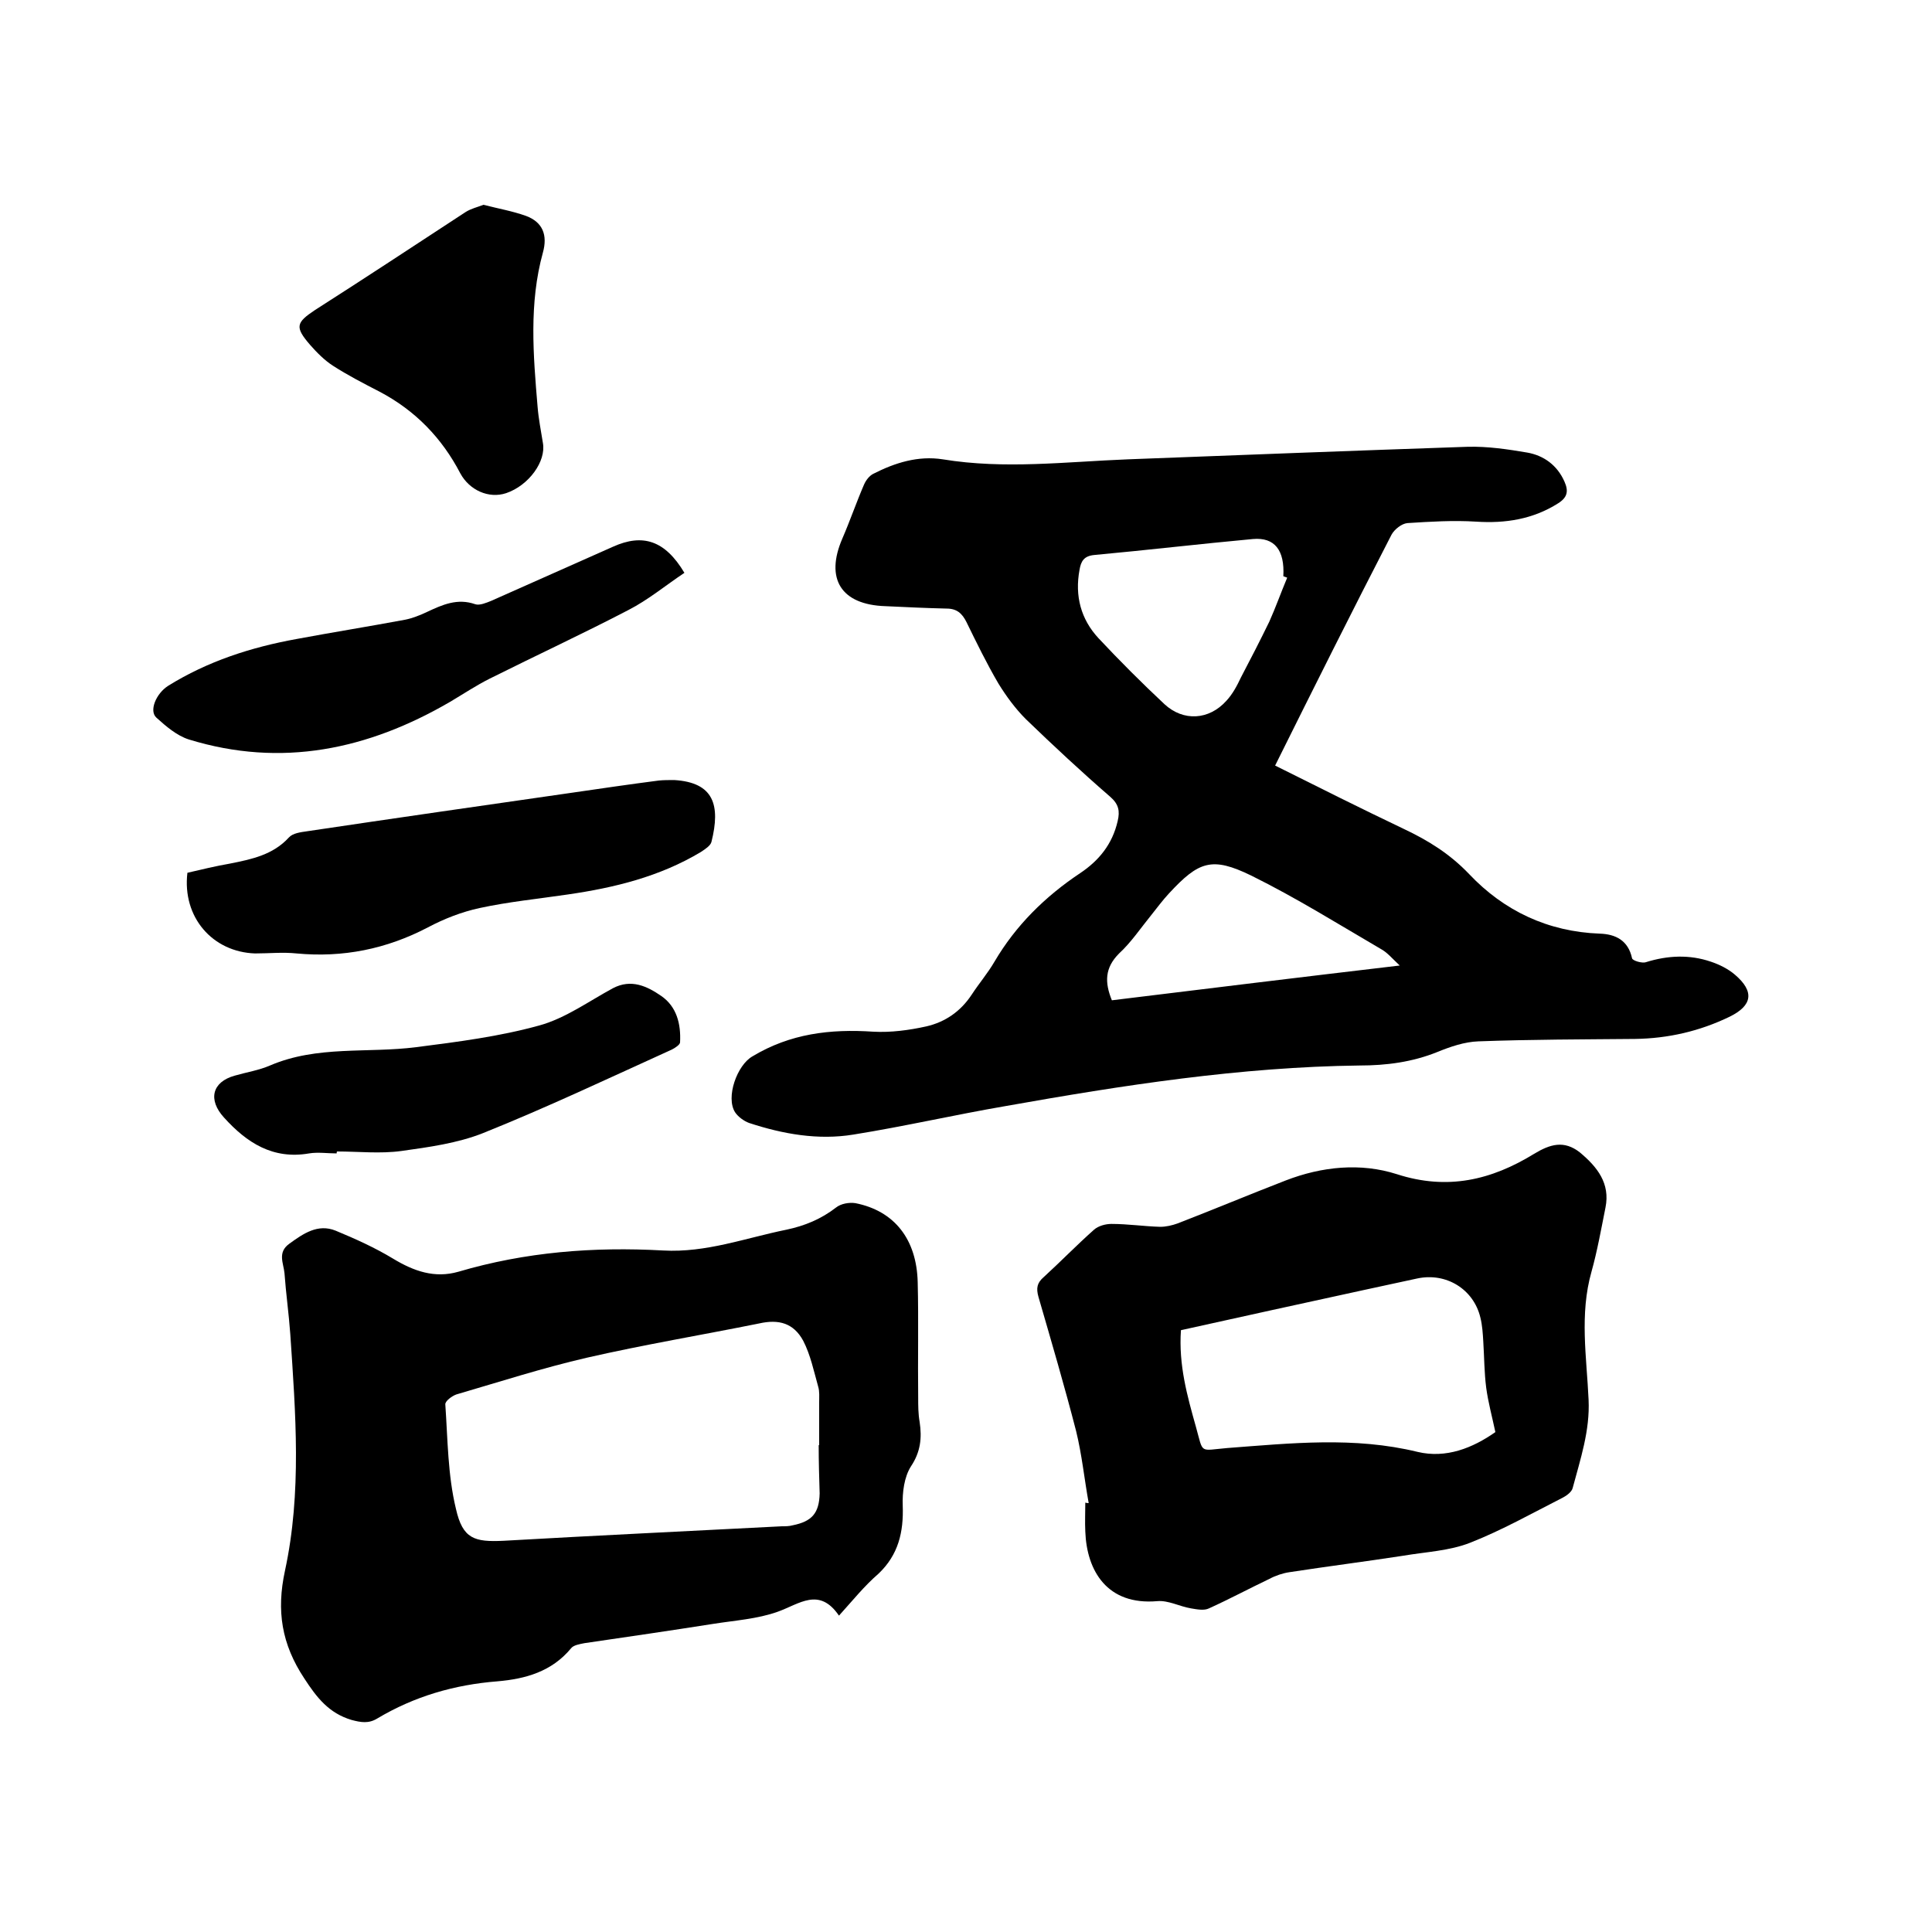 <svg enable-background="new 0 0 400 400" viewBox="0 0 400 400" xmlns="http://www.w3.org/2000/svg"><path d="m264 158.5c9 4.5 17.8 8.9 26.6 13.1 5.1 2.4 9.6 5.2 13.6 9.4 7.2 7.6 16.3 11.9 27 12.3 3.3.1 5.9 1.4 6.7 5.1.1.5 2.1 1.1 2.9.8 4.5-1.4 9-1.6 13.4-.1 1.8.6 3.6 1.5 5 2.7 4.1 3.5 3.6 6.4-1.1 8.7-6.2 3-12.7 4.5-19.6 4.6-10.8.1-21.6.1-32.4.5-2.9.1-5.8 1.1-8.5 2.2-5.2 2.1-10.6 2.8-16.1 2.8-24.7.3-49.1 4.1-73.3 8.4-10.5 1.8-20.9 4.2-31.5 5.9-7.3 1.2-14.6-.1-21.6-2.4-1.1-.4-2.3-1.3-2.9-2.2-2-3.1.4-9.8 3.6-11.6 7.8-4.7 16.1-5.7 25-5.1 3.6.2 7.4-.3 11-1.1 3.9-.9 7.1-3.1 9.4-6.6 1.5-2.3 3.3-4.4 4.7-6.8 4.4-7.5 10.5-13.5 17.7-18.3 3.9-2.6 6.7-6 7.8-10.8.5-2.1.2-3.5-1.5-5-6-5.2-11.8-10.6-17.5-16.1-2.2-2.2-4.1-4.8-5.7-7.4-2.4-4.1-4.5-8.4-6.6-12.7-.9-1.8-2-2.8-4.1-2.8-4.2-.1-8.5-.3-12.7-.5-9.2-.3-12.5-5.7-8.9-14 1.6-3.7 2.9-7.5 4.5-11.2.4-.9 1.1-1.8 1.9-2.2 4.5-2.3 9.3-3.8 14.4-3 12.8 2.1 25.5.5 38.3 0 23.5-.9 46.9-1.8 70.4-2.6 4.1-.1 8.2.5 12.3 1.2 3.4.6 6.2 2.6 7.7 6 .9 2 .6 3.3-1.3 4.5-5.2 3.3-10.9 4.2-17 3.8-4.7-.3-9.5 0-14.2.3-1.2.1-2.7 1.3-3.3 2.4-8.1 15.7-16 31.5-24.1 47.8zm2.5-38.9c-.3-.1-.5-.2-.8-.3.3-5.4-1.8-8.1-6.3-7.7-10.9 1-21.9 2.3-32.8 3.3-2.2.2-2.8 1.3-3.1 3.1-1 5.4.3 10.2 3.9 14.1 4.4 4.7 9 9.3 13.7 13.7 3.9 3.6 9.2 3.3 12.8-.7 1.3-1.4 2.2-3.1 3-4.8 2-3.8 4-7.7 5.9-11.6 1.3-2.9 2.4-6 3.7-9.1zm-36.3 87.5c19.6-2.4 39.2-4.8 59.6-7.2-1.6-1.5-2.5-2.6-3.7-3.3-8.9-5.2-17.7-10.7-27-15.3-8.2-4-10.9-3-17.1 3.7-1.3 1.4-2.4 2.9-3.6 4.4-2.2 2.7-4.2 5.7-6.7 8-3 3-3 6-1.5 9.7z"/><path d="m173.7 334.5c-4.1-6-8.2-2.4-12.7-.8-4.2 1.5-8.9 1.8-13.3 2.5-8.9 1.4-17.8 2.7-26.7 4-1 .2-2.3.4-2.8 1.1-4 4.8-9.4 6.3-15.2 6.8-8.9.7-17.2 3.1-24.9 7.7-1.8 1.1-3.4.8-5.3.3-4.7-1.4-7.2-4.6-9.8-8.6-4.7-7.1-5.8-14-4-22.3 3.5-16.2 2.2-32.6 1.1-49-.3-4.2-.9-8.4-1.2-12.6-.2-2.1-1.5-4.3 1-6.1 2.9-2.1 5.9-4.2 9.6-2.7 4.1 1.7 8.1 3.5 11.9 5.8 4.3 2.6 8.6 4.1 13.5 2.7 13.9-4.1 28-5.2 42.4-4.4 8.9.5 17.1-2.6 25.5-4.3 3.8-.8 7.2-2.2 10.3-4.6 1-.8 2.7-1.1 4-.9 8.1 1.6 12.7 7.5 12.9 16.4.2 7.9 0 15.9.1 23.8 0 1.7 0 3.4.3 5.1.5 3.3.2 6.2-1.8 9.2-1.4 2.2-1.8 5.4-1.7 8.1.2 5.5-.9 10.2-5 14.1-3 2.6-5.3 5.5-8.2 8.7zm-4.2-35.3h.1c0-3 0-5.9 0-8.9 0-1.1.1-2.2-.2-3.2-.9-3.2-1.6-6.6-3.1-9.5-2-3.7-5.1-4.5-9.1-3.6-11.9 2.4-23.9 4.4-35.7 7.1-9.1 2.1-18.1 5-27 7.6-.9.3-2.4 1.4-2.3 2.1.5 7.2.5 14.6 2.2 21.6 1.4 6.2 3.8 6.9 9.9 6.6 19.2-1.1 38.4-2 57.6-3 .7 0 1.5 0 2.2-.2 4-.8 5.5-2.5 5.6-6.6-.1-3.2-.2-6.6-.2-10z"/><path d="m225.4 311.2c-.9-5-1.4-10-2.6-14.9-2.4-9.3-5.1-18.5-7.8-27.8-.5-1.8-.3-2.9 1.1-4.1 3.5-3.2 6.8-6.6 10.4-9.8.9-.8 2.4-1.2 3.6-1.2 3.4 0 6.7.5 10.1.6 1.2 0 2.5-.3 3.6-.7 7.5-2.9 14.9-6 22.4-8.9s15.5-3.7 23-1.3c10.5 3.4 19.6 1.2 28.4-4.2 3.3-2 6.2-2.9 9.5-.3 3.6 3 6.3 6.4 5.3 11.4-.9 4.5-1.7 9-2.9 13.3-2.5 8.8-1 17.7-.6 26.5.3 6.4-1.7 12.3-3.3 18.3-.2.8-1.3 1.6-2.1 2-6.3 3.2-12.5 6.7-19.1 9.3-4.3 1.7-9.2 1.9-13.9 2.7-7.8 1.2-15.7 2.2-23.5 3.4-1.4.2-2.9.7-4.2 1.4-4.2 2-8.3 4.2-12.5 6.1-1 .5-2.5.2-3.7 0-2.4-.4-4.7-1.7-7-1.5-10.4.9-14.6-6.3-14.9-14.4-.1-2 0-4 0-6 .3.1.5.1.7.1zm19.1-35.8c-.5 7.2 1.3 13.6 3.1 20 1.6 5.7.6 4.9 6.5 4.4 13.2-1 26.3-2.4 39.4.8 5.9 1.4 11.4-.8 16.1-4.1-.7-3.3-1.5-6.2-1.9-9.2-.4-3.1-.4-6.3-.6-9.5-.1-1.7-.2-3.4-.6-5-1.4-5.9-7.1-9.4-13.1-8.1-3.7.8-7.4 1.6-11.1 2.4-12.5 2.7-25.1 5.5-37.8 8.3z"/><path d="m38.8 180.7c3-.7 5.9-1.4 8.8-1.9 4.5-.9 8.9-1.8 12.2-5.4.8-.9 2.4-1.1 3.8-1.3 18.1-2.7 36.2-5.3 54.3-7.9 6.2-.9 12.3-1.8 18.5-2.6 1-.1 2.1-.1 3.2-.1 8.2.5 9.6 5.2 7.7 12.8-.2.8-1.3 1.5-2.2 2.1-8.5 5.1-17.9 7.4-27.6 8.8-6.1.9-12.2 1.5-18.2 2.8-3.7.8-7.3 2.2-10.7 4-8.6 4.5-17.6 6.3-27.2 5.4-2.8-.3-5.7 0-8.6 0-8.8-.3-15.1-7.5-14-16.7z"/><path d="m141.7 118.6c-3.9 2.6-7.5 5.6-11.6 7.7-9.4 4.9-19.1 9.4-28.7 14.2-2.8 1.4-5.5 3.2-8.2 4.8-17 9.9-34.9 13.7-54.1 7.8-2.5-.8-4.7-2.7-6.7-4.5-1.6-1.4-.1-5 2.4-6.6 8.2-5.1 17.2-8 26.6-9.7 7.5-1.4 15-2.6 22.5-4 1.5-.3 3-.9 4.5-1.6 3.2-1.5 6.3-2.9 10-1.6.9.3 2.3-.3 3.3-.7 8.4-3.7 16.8-7.5 25.2-11.2 6.2-2.8 10.8-1.3 14.8 5.4z"/><path d="m100.1 42.4c3.1.8 6 1.3 8.8 2.3 3.5 1.3 4.5 4 3.5 7.6-2.9 10.5-2 21.2-1.1 31.9.2 2.5.7 5 1.1 7.5.7 3.8-2.9 8.8-7.6 10.4-3.6 1.2-7.6-.6-9.5-4.1-3.8-7.3-9.3-13-16.7-16.9-3.3-1.7-6.6-3.4-9.7-5.4-1.7-1.1-3.3-2.7-4.7-4.3-3.2-3.7-2.9-4.6 1-7.2 10.5-6.7 20.8-13.5 31.2-20.3 1.1-.7 2.4-1 3.7-1.5z"/><path d="m69.7 238.8c-1.9 0-3.9-.3-5.7 0-7.5 1.3-12.9-2.2-17.6-7.4-3.4-3.7-2.5-7.4 2.2-8.7 2.4-.7 5-1.1 7.3-2.1 9.8-4.2 20.2-2.5 30.3-3.8 8.6-1.1 17.2-2.2 25.5-4.5 5.4-1.5 10.2-5 15.2-7.7 3.8-2 7.1-.4 10 1.6 3.2 2.2 4.1 5.8 3.9 9.6 0 .5-1.1 1.2-1.7 1.5-13 5.9-25.9 12-39.1 17.3-5.3 2.1-11.2 2.9-16.9 3.7-4.4.6-8.9.1-13.3.1-.1.1-.1.2-.1.4z"/></svg>